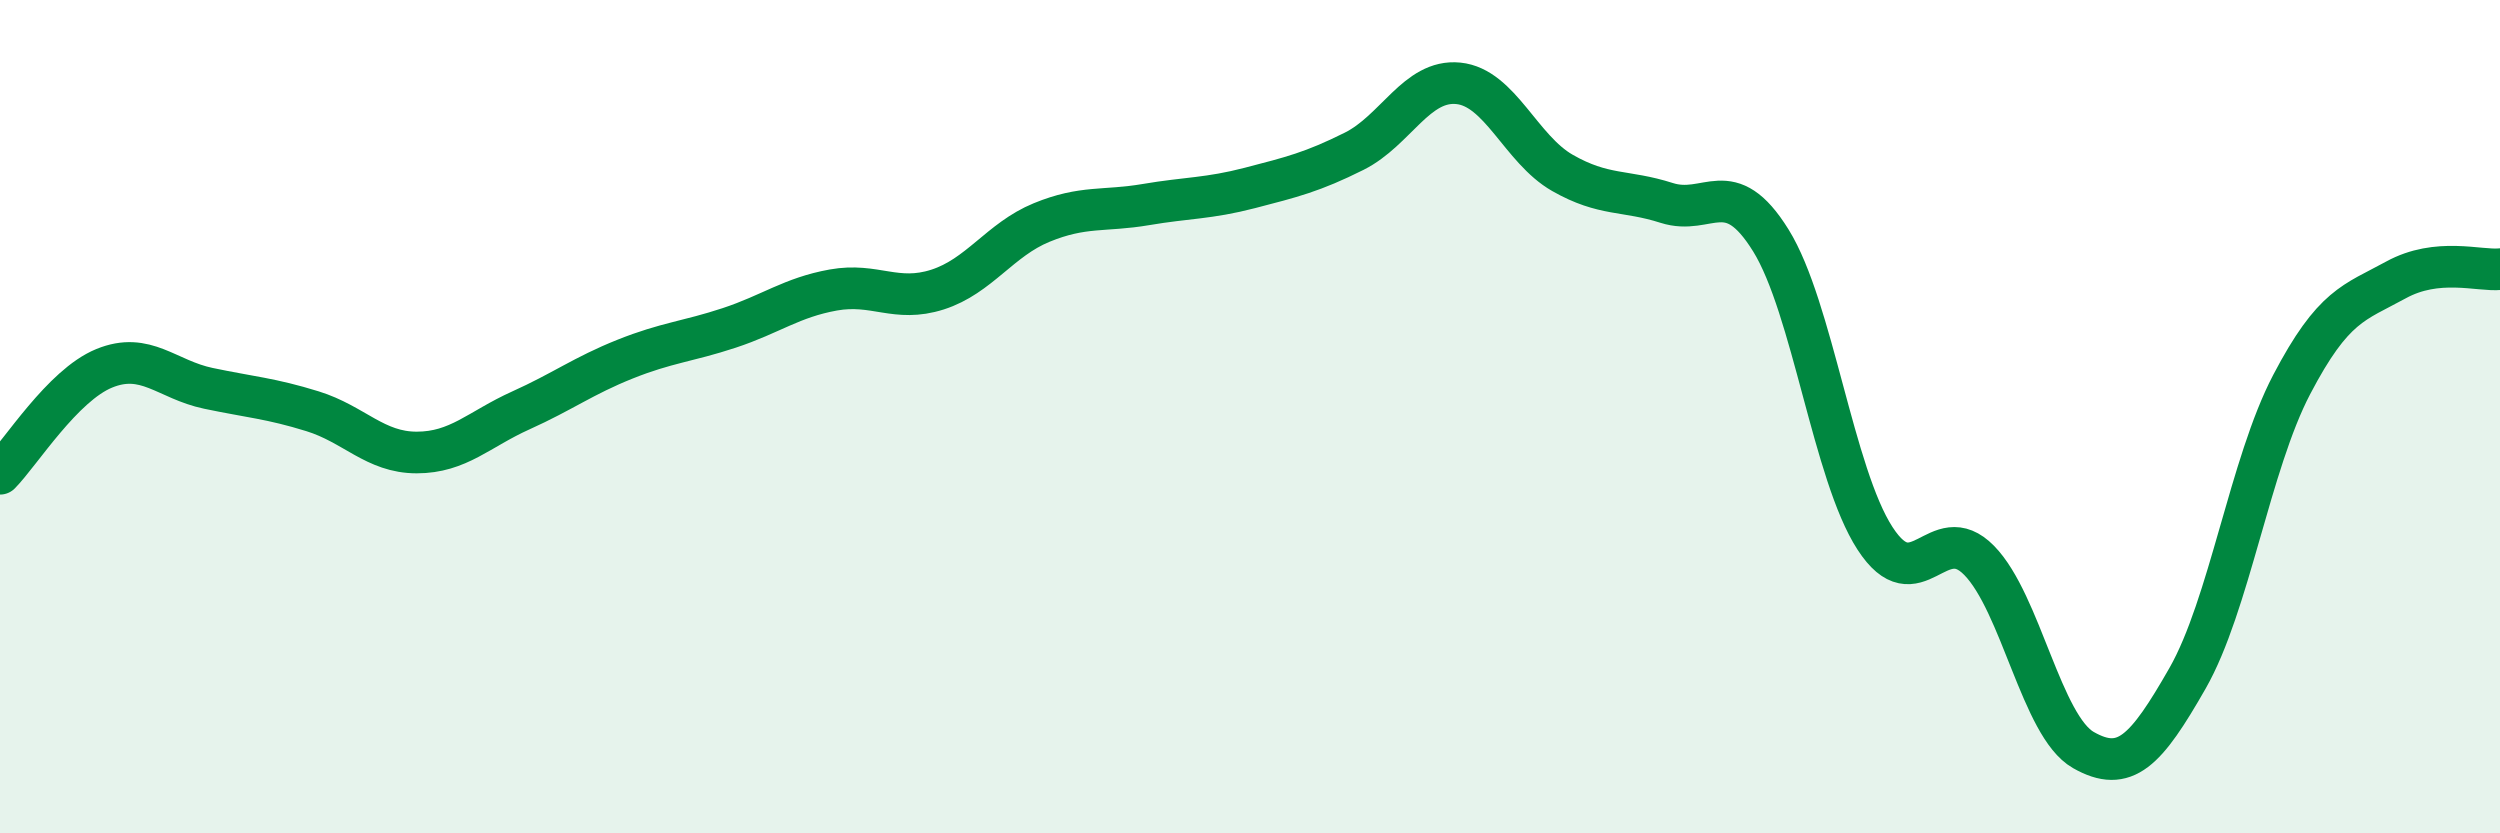 
    <svg width="60" height="20" viewBox="0 0 60 20" xmlns="http://www.w3.org/2000/svg">
      <path
        d="M 0,11.37 C 0.5,10.86 1.5,9.25 2.5,8.84 C 3.5,8.43 4,9.11 5,9.32 C 6,9.53 6.5,9.56 7.5,9.87 C 8.5,10.18 9,10.86 10,10.86 C 11,10.86 11.5,10.3 12.5,9.85 C 13.5,9.4 14,9.02 15,8.62 C 16,8.22 16.5,8.2 17.5,7.87 C 18.5,7.54 19,7.14 20,6.96 C 21,6.78 21.5,7.27 22.5,6.95 C 23.5,6.63 24,5.75 25,5.34 C 26,4.93 26.5,5.08 27.5,4.91 C 28.5,4.74 29,4.77 30,4.51 C 31,4.25 31.5,4.13 32.5,3.63 C 33.5,3.13 34,1.9 35,2 C 36,2.1 36.5,3.58 37.5,4.15 C 38.5,4.72 39,4.55 40,4.87 C 41,5.19 41.5,4.16 42.5,5.77 C 43.5,7.38 44,11.38 45,12.92 C 46,14.46 46.5,12.43 47.5,13.45 C 48.5,14.47 49,17.43 50,18 C 51,18.57 51.5,18.03 52.5,16.28 C 53.5,14.53 54,11.14 55,9.23 C 56,7.32 56.5,7.27 57.5,6.72 C 58.5,6.17 59.5,6.51 60,6.46L60 20L0 20Z"
        fill="#008740"
        opacity="0.1"
        stroke-linecap="round"
        stroke-linejoin="round"
      />
      <path
        d="M 0,11.37 C 0.5,10.86 1.5,9.25 2.5,8.84 C 3.5,8.43 4,9.11 5,9.32 C 6,9.53 6.5,9.56 7.5,9.87 C 8.5,10.18 9,10.86 10,10.86 C 11,10.86 11.5,10.3 12.5,9.85 C 13.5,9.4 14,9.02 15,8.62 C 16,8.22 16.5,8.2 17.5,7.87 C 18.5,7.54 19,7.14 20,6.96 C 21,6.78 21.5,7.27 22.5,6.95 C 23.5,6.63 24,5.75 25,5.34 C 26,4.93 26.5,5.08 27.5,4.91 C 28.5,4.74 29,4.77 30,4.51 C 31,4.25 31.5,4.13 32.5,3.63 C 33.5,3.13 34,1.9 35,2 C 36,2.1 36.5,3.58 37.5,4.15 C 38.5,4.72 39,4.55 40,4.87 C 41,5.19 41.5,4.16 42.5,5.77 C 43.5,7.38 44,11.38 45,12.92 C 46,14.46 46.5,12.43 47.5,13.45 C 48.5,14.47 49,17.43 50,18 C 51,18.57 51.5,18.03 52.5,16.28 C 53.5,14.53 54,11.14 55,9.23 C 56,7.32 56.5,7.27 57.5,6.72 C 58.5,6.17 59.5,6.51 60,6.46"
        stroke="#008740"
        stroke-width="1"
        fill="none"
        stroke-linecap="round"
        stroke-linejoin="round"
      />
    </svg>
  